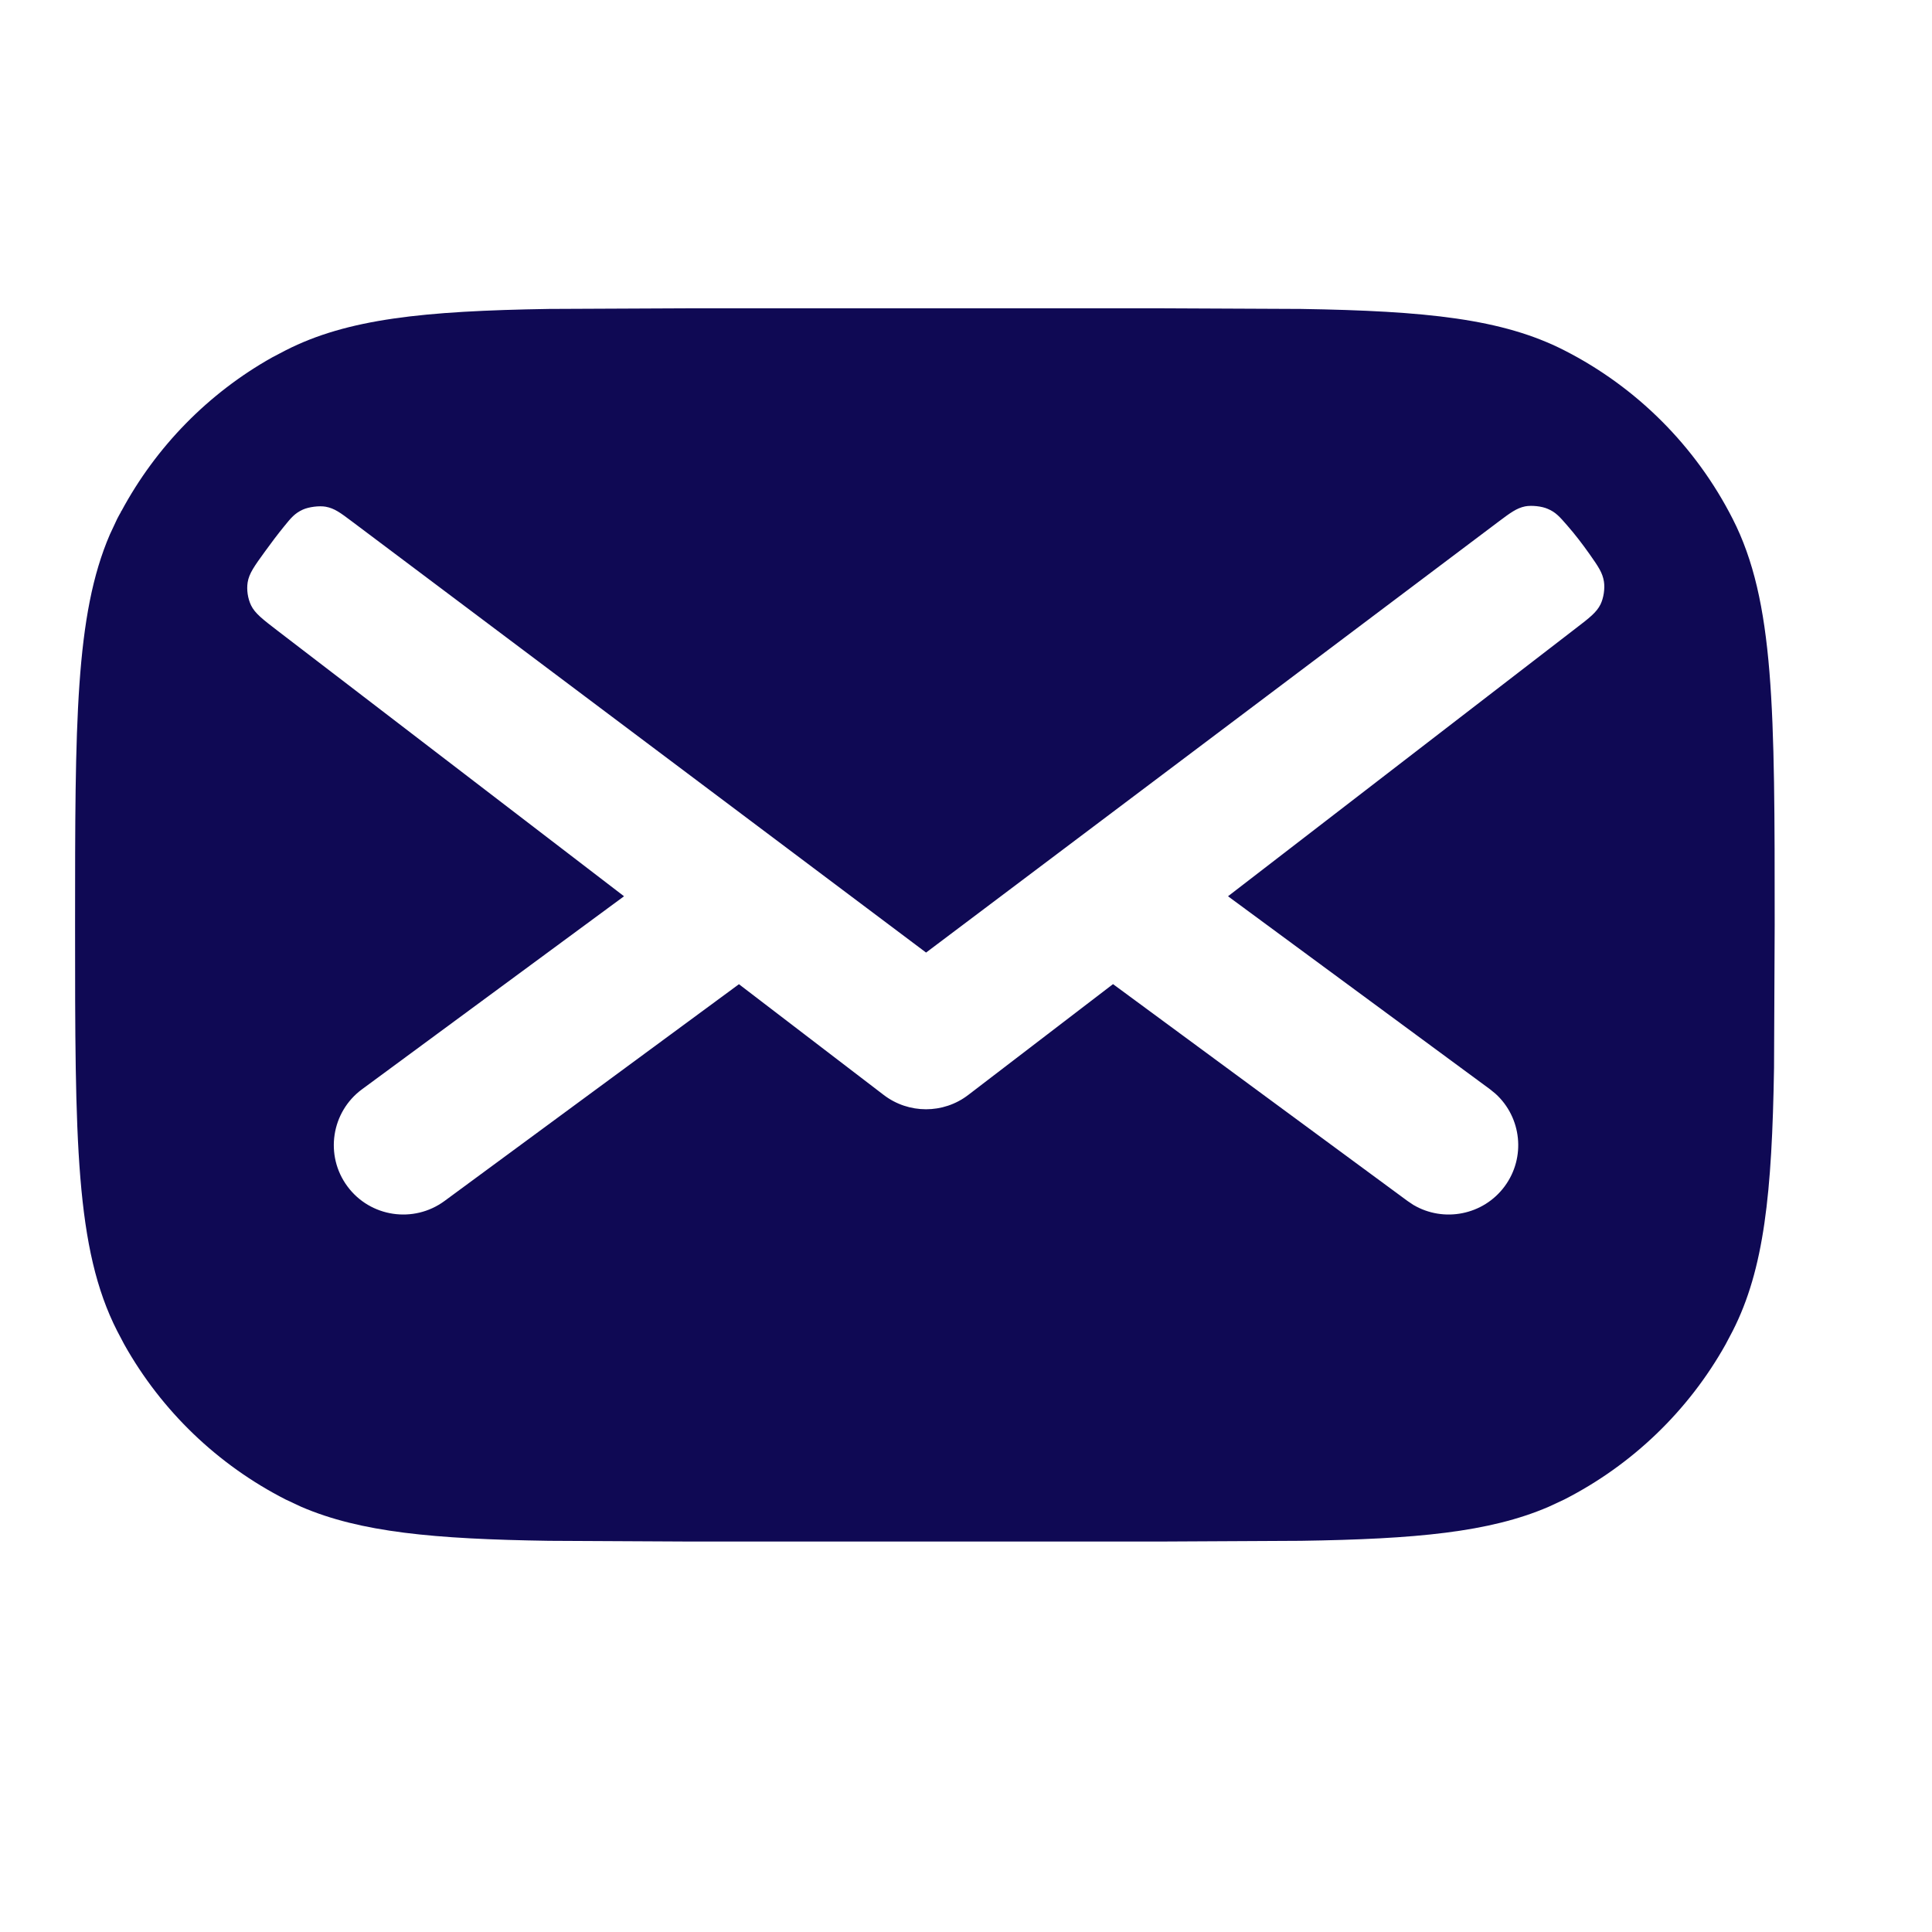 <?xml version="1.0" encoding="UTF-8"?> <svg xmlns="http://www.w3.org/2000/svg" width="21" height="21" viewBox="0 0 21 21" fill="none"><path fill-rule="evenodd" clip-rule="evenodd" d="M14.141 3.358C15.503 3.38 16.331 3.465 17.003 3.808C17.791 4.209 18.432 4.851 18.833 5.639C19.29 6.535 19.29 7.708 19.29 10.053L19.283 11.607C19.261 12.968 19.176 13.796 18.833 14.468L18.756 14.614C18.352 15.335 17.742 15.922 17.003 16.299L16.831 16.379C16.189 16.655 15.389 16.729 14.141 16.748L12.588 16.756H7.519L5.966 16.748C4.718 16.729 3.918 16.655 3.276 16.379L3.105 16.299C2.366 15.922 1.756 15.336 1.351 14.614L1.274 14.468C0.817 13.572 0.816 12.399 0.816 10.053C0.816 7.854 0.817 6.685 1.194 5.81L1.274 5.639C1.287 5.613 1.301 5.589 1.315 5.564C1.316 5.561 1.316 5.557 1.318 5.553L1.32 5.555C1.697 4.854 2.265 4.274 2.958 3.885L3.105 3.808C3.777 3.465 4.605 3.38 5.966 3.358L7.519 3.351H12.588L14.141 3.358ZM3.823 5.666C3.699 5.573 3.637 5.526 3.541 5.508C3.471 5.495 3.356 5.51 3.292 5.539C3.203 5.58 3.164 5.628 3.087 5.723C3.017 5.809 2.947 5.902 2.882 5.992C2.766 6.152 2.708 6.232 2.692 6.329C2.679 6.41 2.693 6.505 2.729 6.58C2.772 6.668 2.856 6.732 3.024 6.861L6.783 9.742L3.935 11.84C3.6 12.087 3.528 12.56 3.776 12.895C4.023 13.23 4.496 13.301 4.832 13.054L8.032 10.698L9.606 11.902C9.877 12.109 10.254 12.109 10.524 11.902L12.098 10.697L15.299 13.054L15.363 13.097C15.692 13.291 16.123 13.209 16.355 12.895C16.587 12.581 16.539 12.146 16.256 11.889L16.196 11.84L13.348 9.742L17.125 6.832C17.278 6.715 17.354 6.656 17.397 6.569C17.431 6.499 17.446 6.398 17.434 6.321C17.419 6.225 17.372 6.157 17.277 6.022C17.202 5.916 17.122 5.811 17.038 5.715C16.953 5.617 16.911 5.568 16.823 5.531C16.758 5.502 16.648 5.491 16.578 5.504C16.485 5.523 16.418 5.573 16.286 5.672L10.066 10.354L3.823 5.666Z" fill="#0F0954"></path></svg> 